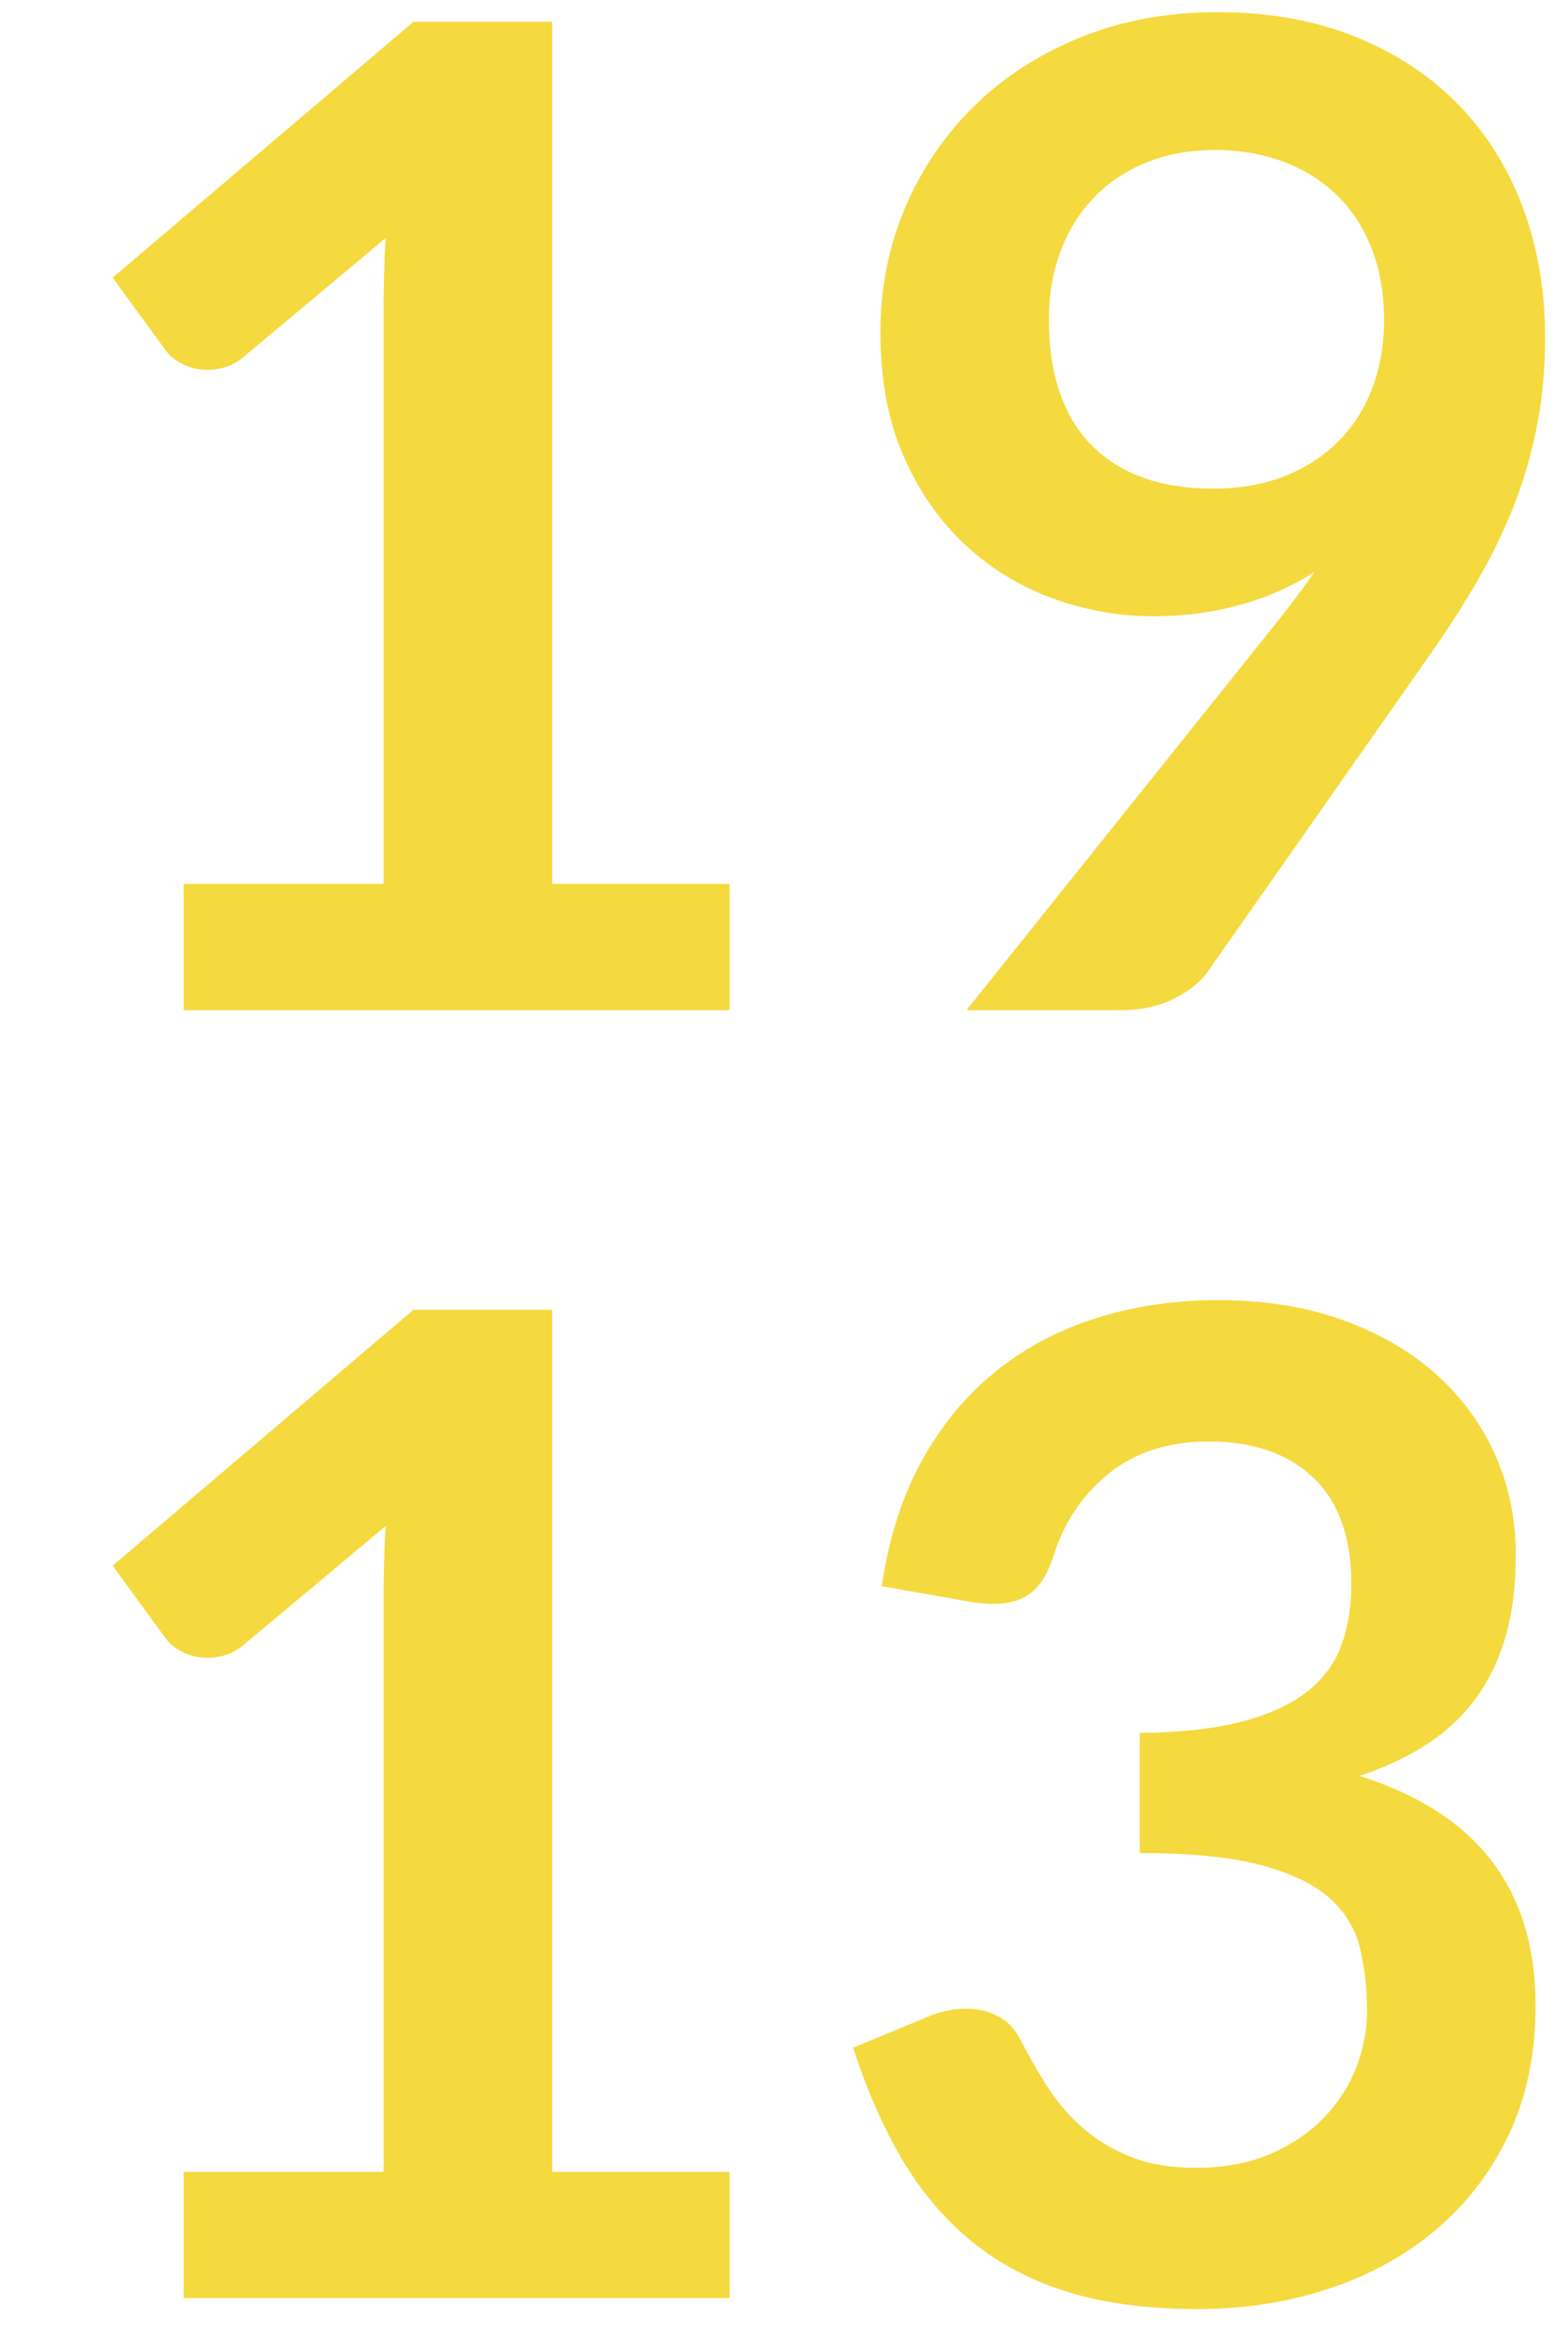 <?xml version="1.0" encoding="utf-8"?>
<!-- Generator: Adobe Illustrator 16.0.0, SVG Export Plug-In . SVG Version: 6.00 Build 0)  -->
<!DOCTYPE svg PUBLIC "-//W3C//DTD SVG 1.1//EN" "http://www.w3.org/Graphics/SVG/1.1/DTD/svg11.dtd">
<svg version="1.1" id="Calque_1" xmlns="http://www.w3.org/2000/svg" xmlns:xlink="http://www.w3.org/1999/xlink" x="0px" y="0px"
	 width="60.885px" height="90.646px" viewBox="0 0 60.885 90.646" enable-background="new 0 0 60.885 90.646" xml:space="preserve">
<g>
	<path fill="#F5DA3F" d="M7.128,34.312h7.765v-22.34c0-0.865,0.026-1.775,0.08-2.729L9.46,13.854
		c-0.23,0.194-0.464,0.327-0.702,0.397c-0.239,0.071-0.473,0.106-0.702,0.106c-0.354,0-0.676-0.075-0.967-0.225
		s-0.508-0.322-0.649-0.517L4.373,10.78l11.687-9.938h5.379v33.47h6.891v4.902h-21.2V34.312z"/>
	<path fill="#F5DA3F" d="M44.784,23.924c-1.324,0-2.623-0.229-3.895-0.689c-1.271-0.459-2.408-1.153-3.406-2.08
		c-0.998-0.928-1.797-2.076-2.398-3.445c-0.6-1.369-0.9-2.972-0.9-4.81c0-1.713,0.318-3.321,0.955-4.823
		c0.635-1.501,1.527-2.817,2.676-3.948c1.148-1.13,2.525-2.023,4.135-2.677c1.605-0.653,3.383-0.98,5.326-0.98
		c1.961,0,3.723,0.31,5.285,0.928c1.564,0.619,2.898,1.484,4.002,2.597c1.104,1.113,1.953,2.447,2.545,4.001
		s0.887,3.259,0.887,5.114c0,1.184-0.102,2.306-0.305,3.366s-0.494,2.08-0.873,3.061c-0.381,0.98-0.836,1.935-1.365,2.862
		c-0.531,0.928-1.123,1.86-1.775,2.796l-8.771,12.508c-0.301,0.424-0.748,0.782-1.338,1.074c-0.594,0.292-1.27,0.437-2.027,0.437
		h-6.016l11.898-14.867c0.299-0.371,0.582-0.733,0.848-1.086c0.266-0.353,0.521-0.706,0.768-1.06
		c-0.883,0.566-1.854,0.994-2.914,1.286S45.95,23.924,44.784,23.924z M53.741,12.449c0-1.042-0.158-1.974-0.479-2.795
		c-0.318-0.822-0.77-1.515-1.354-2.081c-0.584-0.565-1.279-0.998-2.084-1.298c-0.807-0.3-1.688-0.451-2.643-0.451
		c-0.992,0-1.885,0.164-2.682,0.49c-0.797,0.327-1.475,0.782-2.031,1.365c-0.559,0.583-0.988,1.277-1.289,2.081
		s-0.451,1.683-0.451,2.637c0,2.138,0.555,3.768,1.66,4.889c1.107,1.122,2.678,1.683,4.713,1.683c1.062,0,2.006-0.167,2.828-0.503
		c0.824-0.335,1.518-0.795,2.084-1.378s0.996-1.272,1.289-2.067C53.595,14.225,53.741,13.368,53.741,12.449z"/>
	<path fill="#F5DA3F" d="M7.128,84.312h7.765v-22.34c0-0.865,0.026-1.775,0.08-2.729L9.46,63.854
		c-0.23,0.194-0.464,0.327-0.702,0.397c-0.239,0.071-0.473,0.106-0.702,0.106c-0.354,0-0.676-0.076-0.967-0.226
		s-0.508-0.322-0.649-0.517L4.373,60.78l11.687-9.938h5.379v33.47h6.891v4.902h-21.2V84.312z"/>
	<path fill="#F5DA3F" d="M47.302,50.471c1.768,0,3.361,0.252,4.783,0.756c1.422,0.503,2.637,1.201,3.645,2.094
		c1.006,0.892,1.779,1.938,2.318,3.14c0.539,1.202,0.809,2.5,0.809,3.896c0,1.219-0.137,2.292-0.41,3.22
		c-0.275,0.927-0.672,1.735-1.193,2.425s-1.158,1.271-1.908,1.749c-0.75,0.477-1.604,0.874-2.557,1.192
		c2.297,0.725,4.01,1.828,5.141,3.312s1.695,3.348,1.695,5.592c0,1.907-0.354,3.595-1.059,5.062
		c-0.707,1.466-1.662,2.698-2.863,3.696s-2.592,1.754-4.174,2.266c-1.58,0.513-3.254,0.769-5.021,0.769
		c-1.926,0-3.604-0.221-5.035-0.662c-1.43-0.441-2.676-1.096-3.736-1.961s-1.961-1.926-2.703-3.181
		c-0.742-1.254-1.377-2.702-1.908-4.346l2.889-1.192c0.494-0.212,0.998-0.318,1.512-0.318c0.459,0,0.869,0.098,1.232,0.293
		c0.361,0.195,0.639,0.479,0.834,0.852c0.318,0.621,0.666,1.233,1.047,1.837c0.379,0.603,0.834,1.14,1.365,1.61
		c0.529,0.47,1.152,0.852,1.867,1.145c0.717,0.292,1.568,0.438,2.559,0.438c1.111,0,2.084-0.182,2.914-0.545
		c0.83-0.362,1.523-0.836,2.08-1.42c0.557-0.585,0.971-1.235,1.246-1.952c0.273-0.717,0.41-1.438,0.41-2.165
		c0-0.92-0.098-1.757-0.291-2.51c-0.195-0.752-0.602-1.394-1.219-1.925c-0.619-0.531-1.508-0.947-2.664-1.248
		s-2.707-0.452-4.65-0.452v-4.664c1.607-0.018,2.941-0.168,4.002-0.45c1.059-0.282,1.902-0.676,2.529-1.179
		c0.627-0.504,1.064-1.109,1.312-1.816c0.248-0.705,0.371-1.483,0.371-2.332c0-1.828-0.494-3.208-1.484-4.141
		c-0.988-0.932-2.34-1.396-4.055-1.396c-1.555,0-2.844,0.412-3.869,1.236c-1.023,0.826-1.74,1.885-2.146,3.181
		c-0.211,0.674-0.502,1.157-0.873,1.45s-0.857,0.439-1.459,0.439c-0.281,0-0.582-0.027-0.9-0.08l-3.445-0.609
		c0.266-1.837,0.777-3.449,1.537-4.836s1.709-2.544,2.85-3.472c1.139-0.927,2.445-1.625,3.922-2.093
		C44.021,50.706,45.606,50.471,47.302,50.471z"/>
</g>
</svg>
